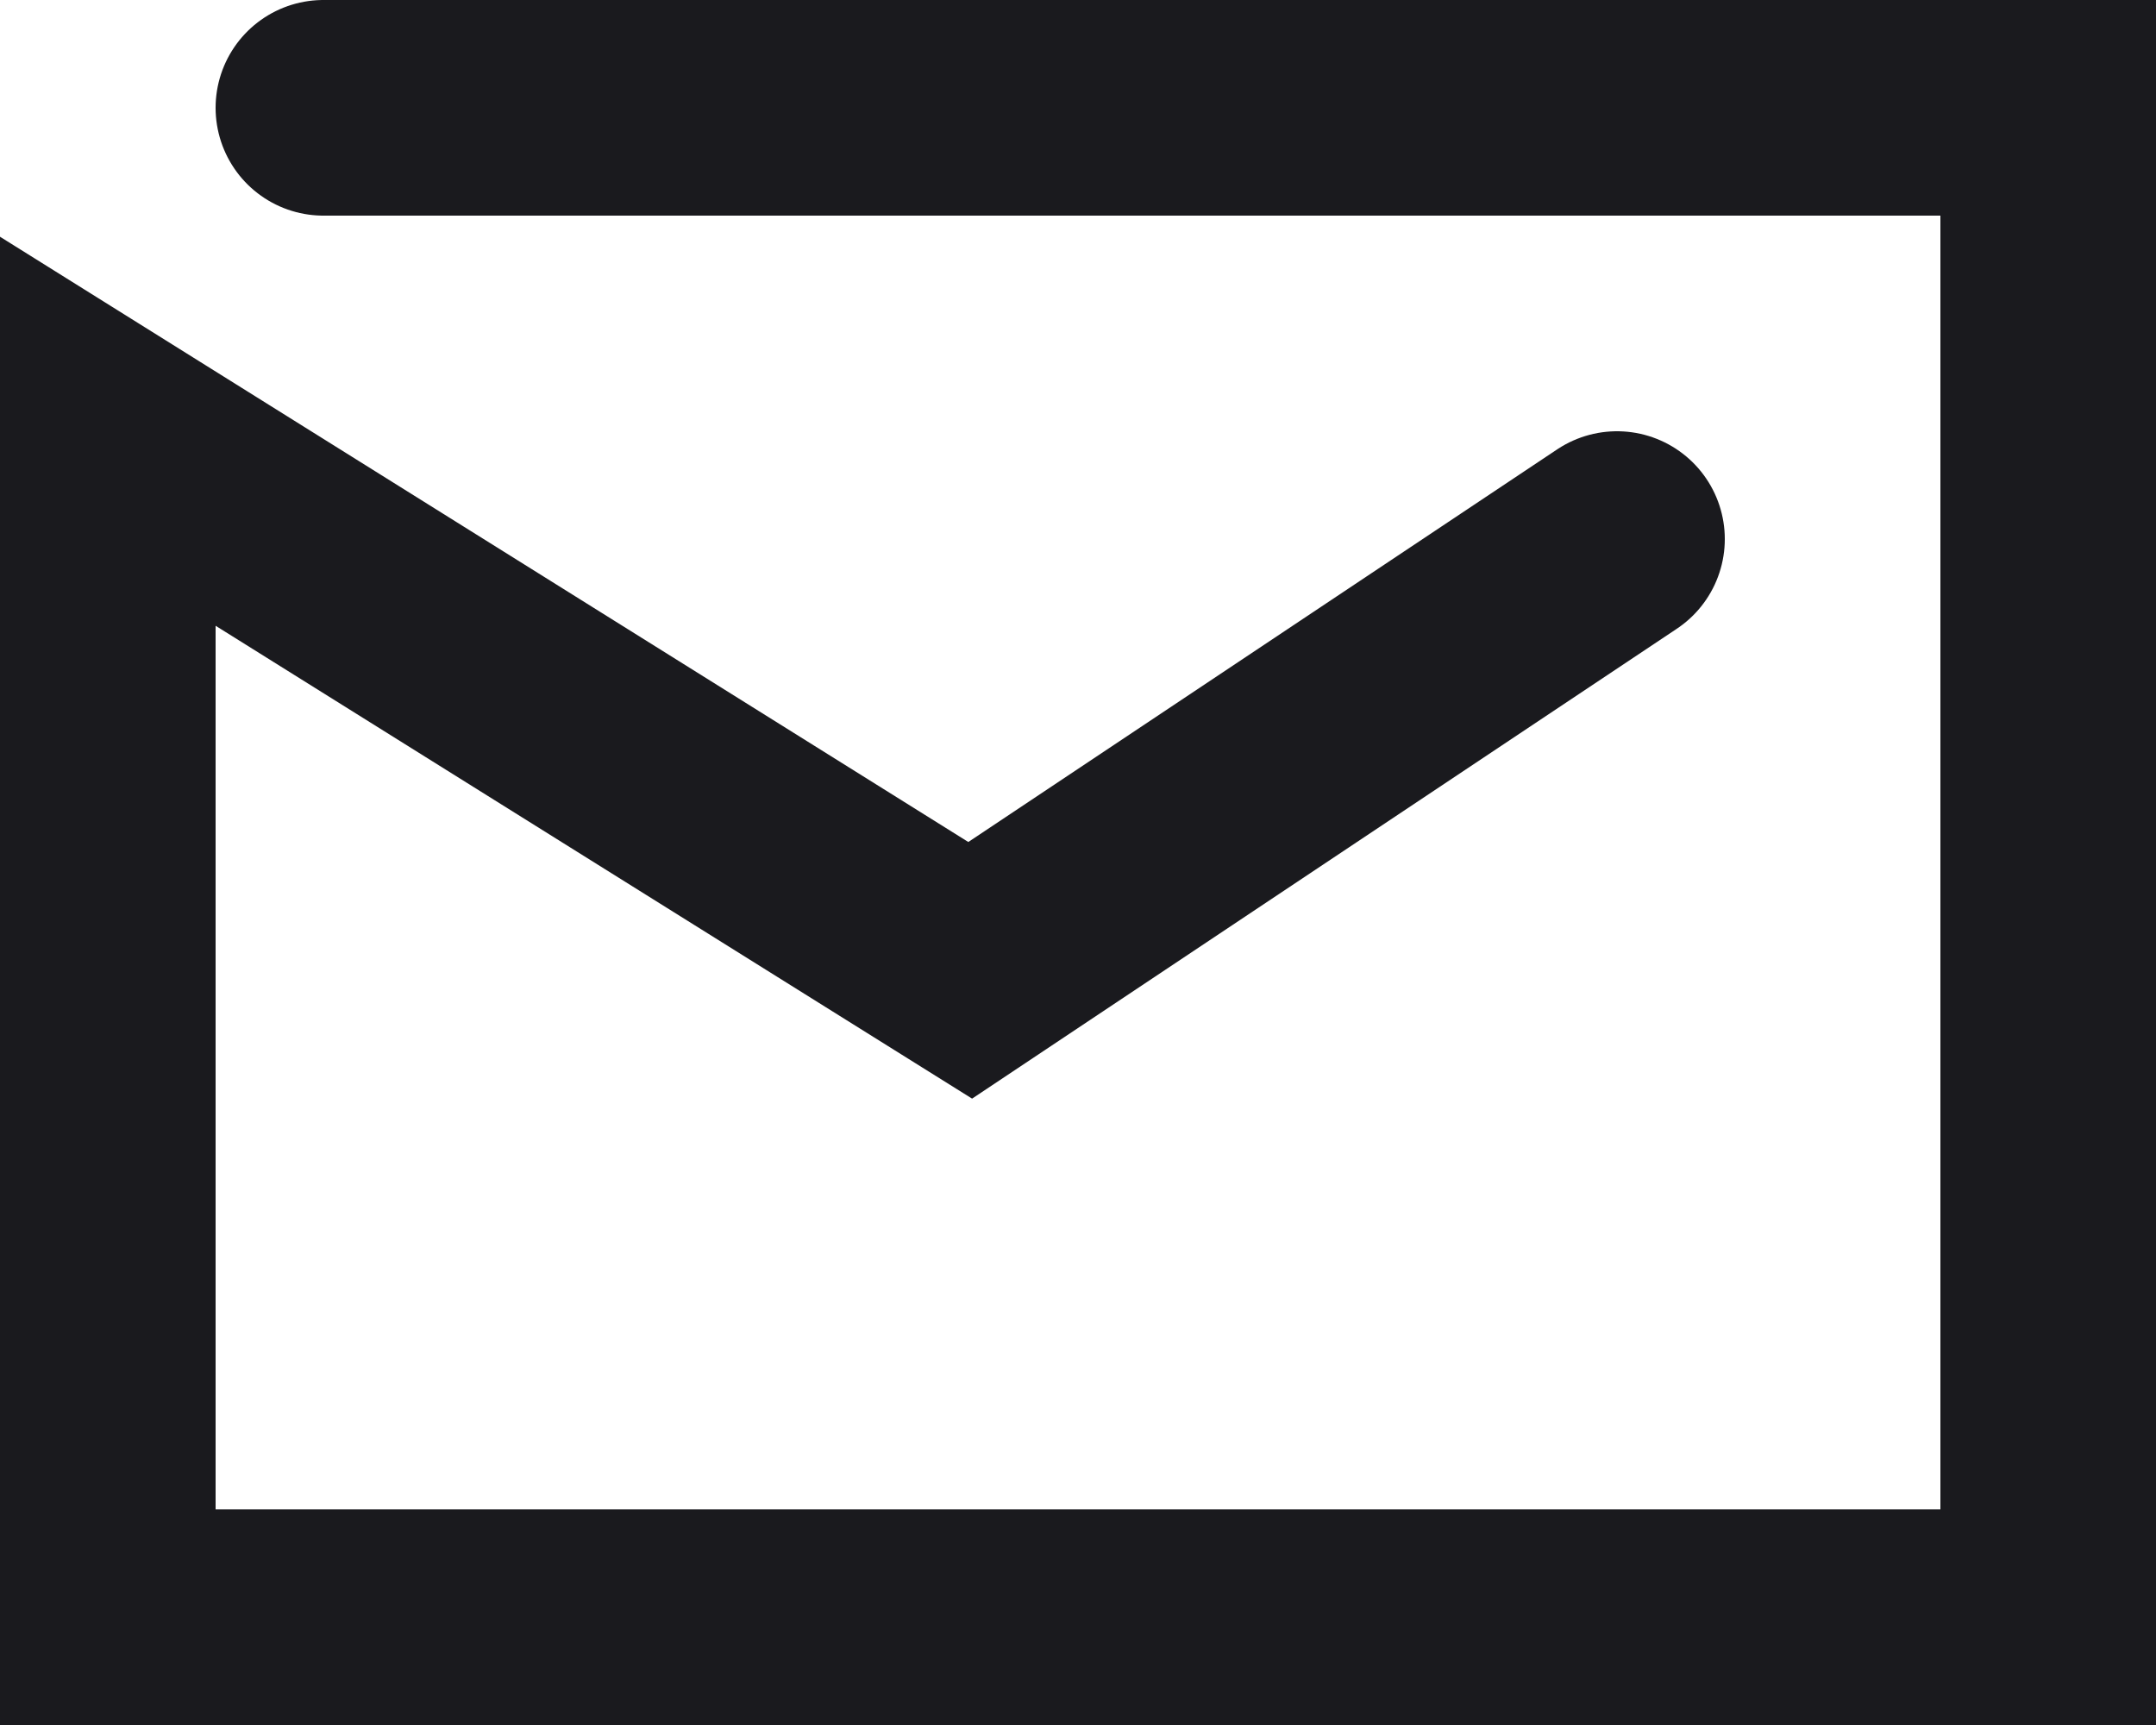 <svg xmlns="http://www.w3.org/2000/svg" width="80" height="64" viewBox="0 0 80 64">
    <path fill="none" fill-rule="evenodd" stroke="#1A1A1E" stroke-linecap="round" stroke-width="8" d="M12 4h64v8m0 0v48H4V16l32 20 24-16"/>
</svg>
